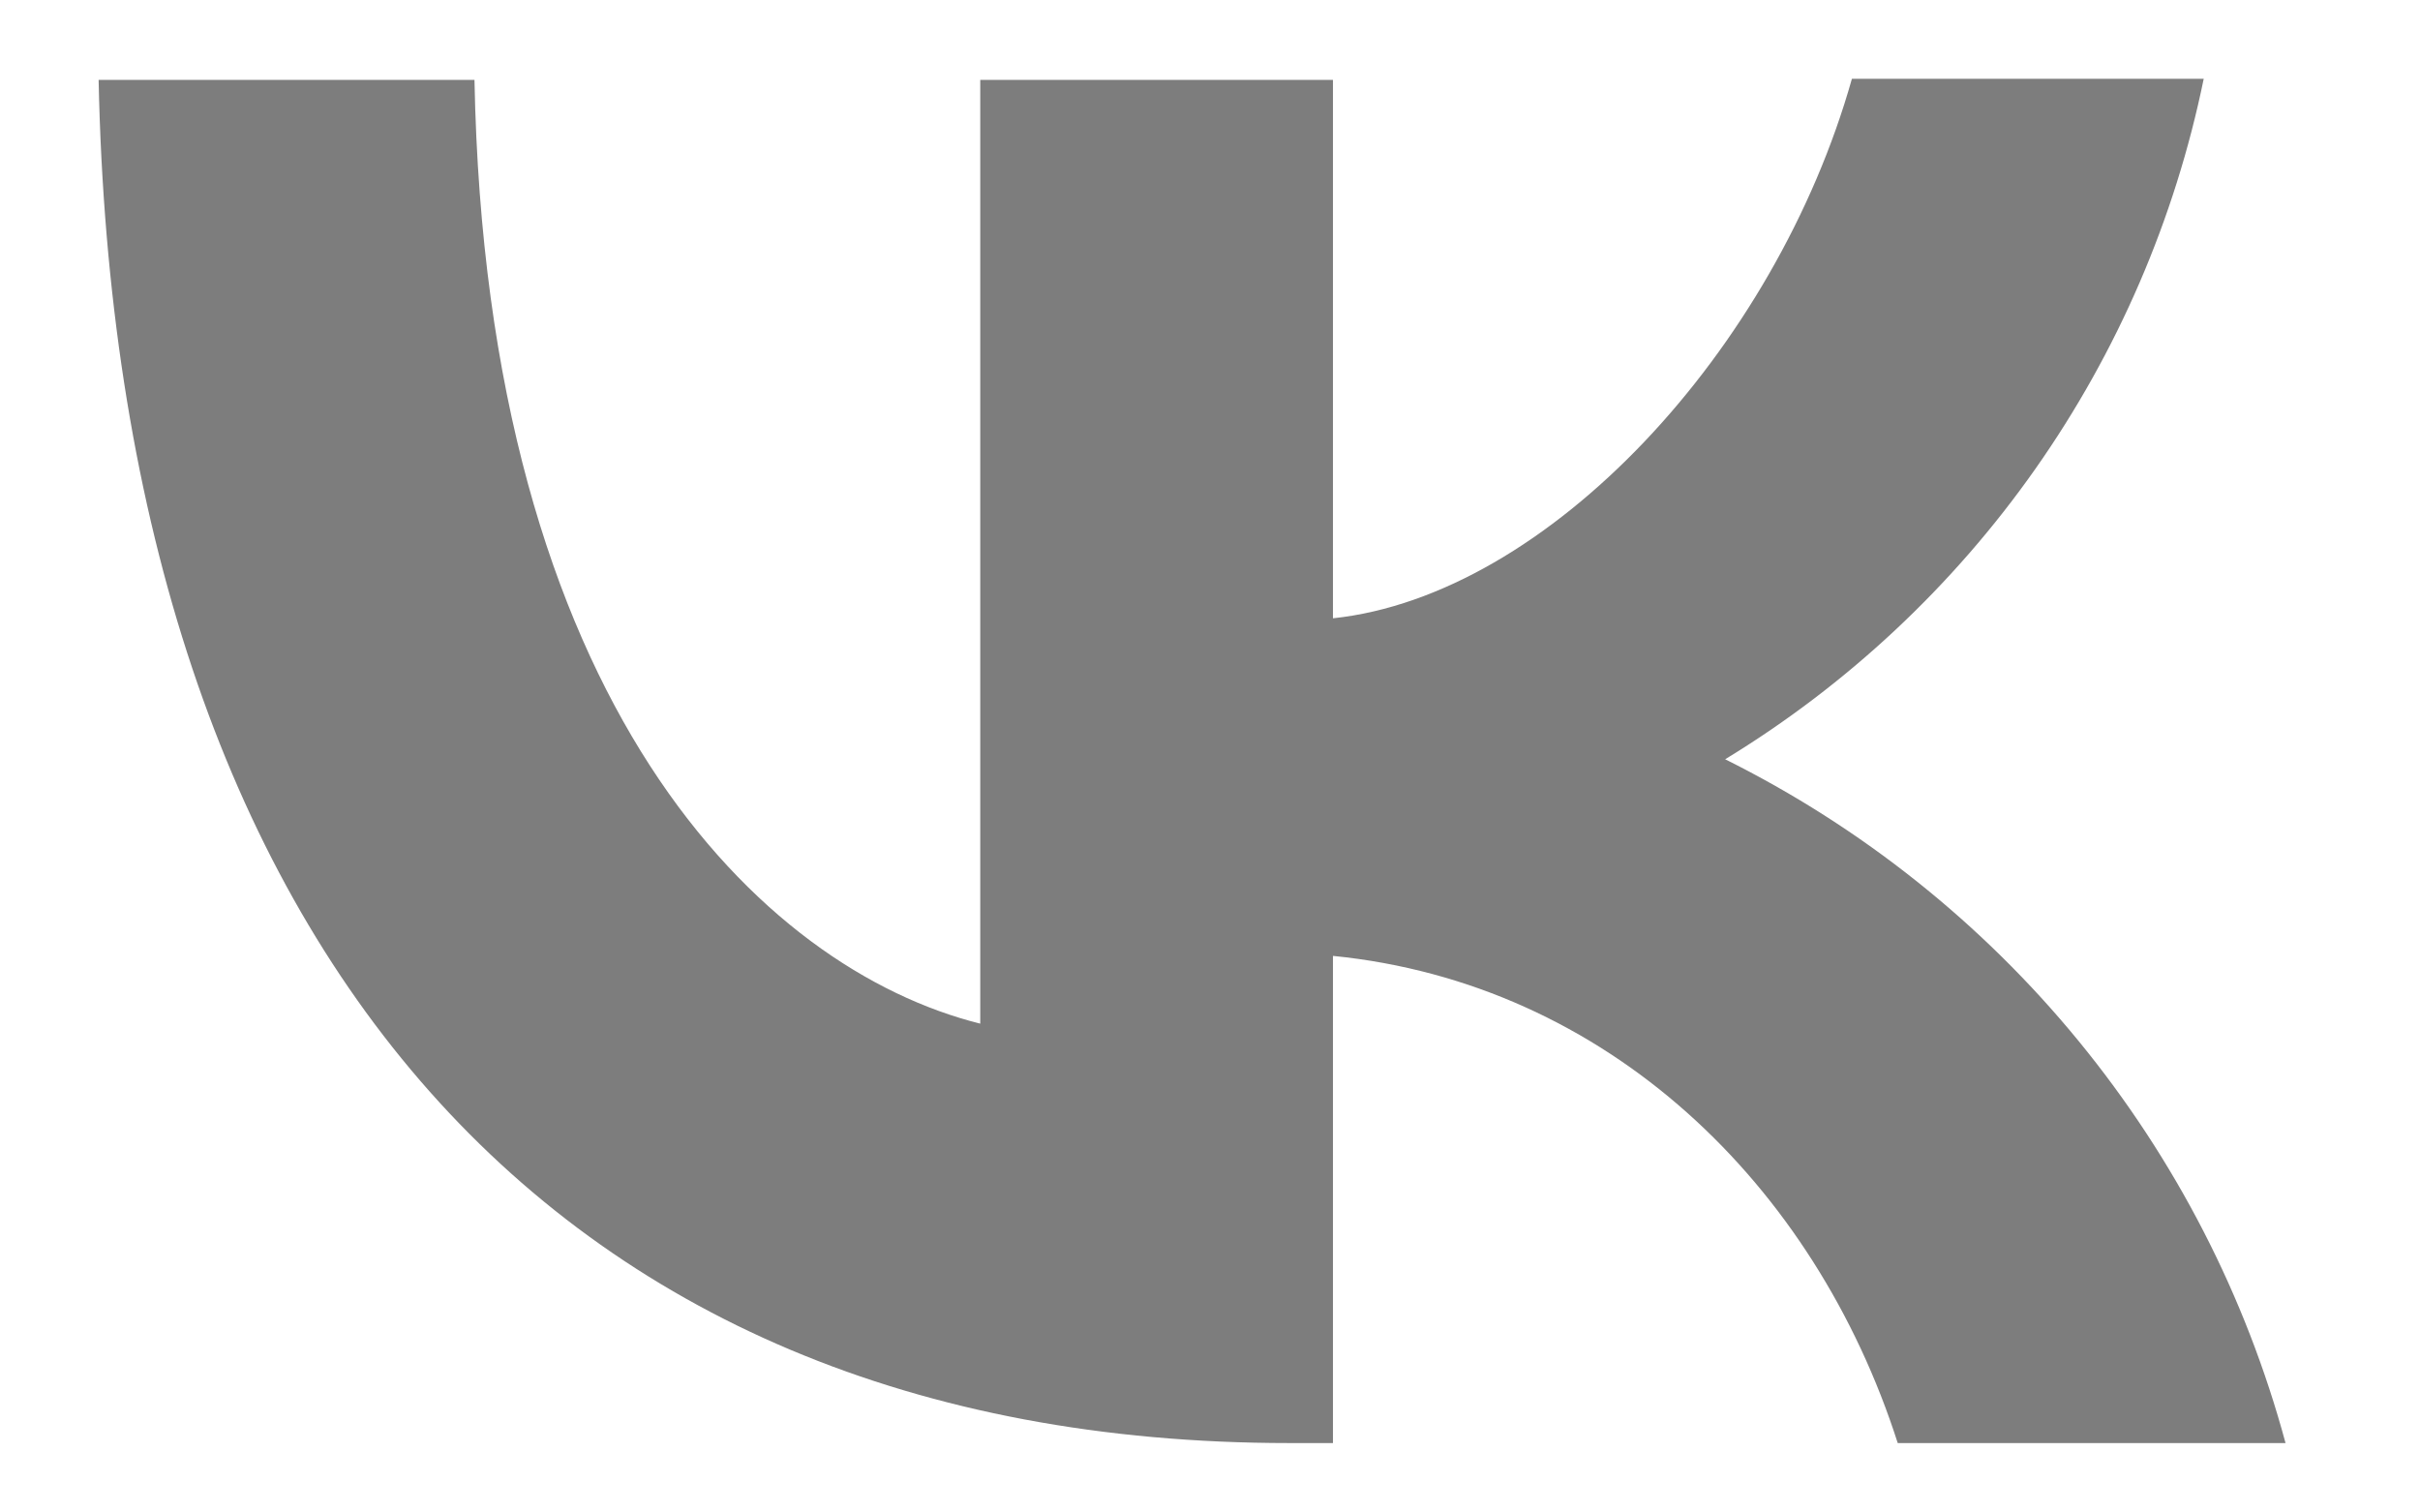 <?xml version="1.0" encoding="UTF-8"?> <svg xmlns="http://www.w3.org/2000/svg" width="16" height="10" viewBox="0 0 16 10" fill="none"><path d="M8.525 9.541C3.585 9.541 0.768 6.161 0.652 0.528H3.137C3.216 4.659 5.036 6.407 6.481 6.768V0.528H8.813V4.088C10.236 3.937 11.739 2.312 12.244 0.521H14.57C14.38 1.448 14.001 2.326 13.457 3.1C12.913 3.874 12.214 4.528 11.406 5.02C12.308 5.469 13.105 6.104 13.743 6.883C14.382 7.663 14.848 8.568 15.111 9.541H12.547C11.998 7.829 10.626 6.501 8.813 6.32V9.541H8.532H8.525Z" fill="#7D7D7D"></path></svg> 